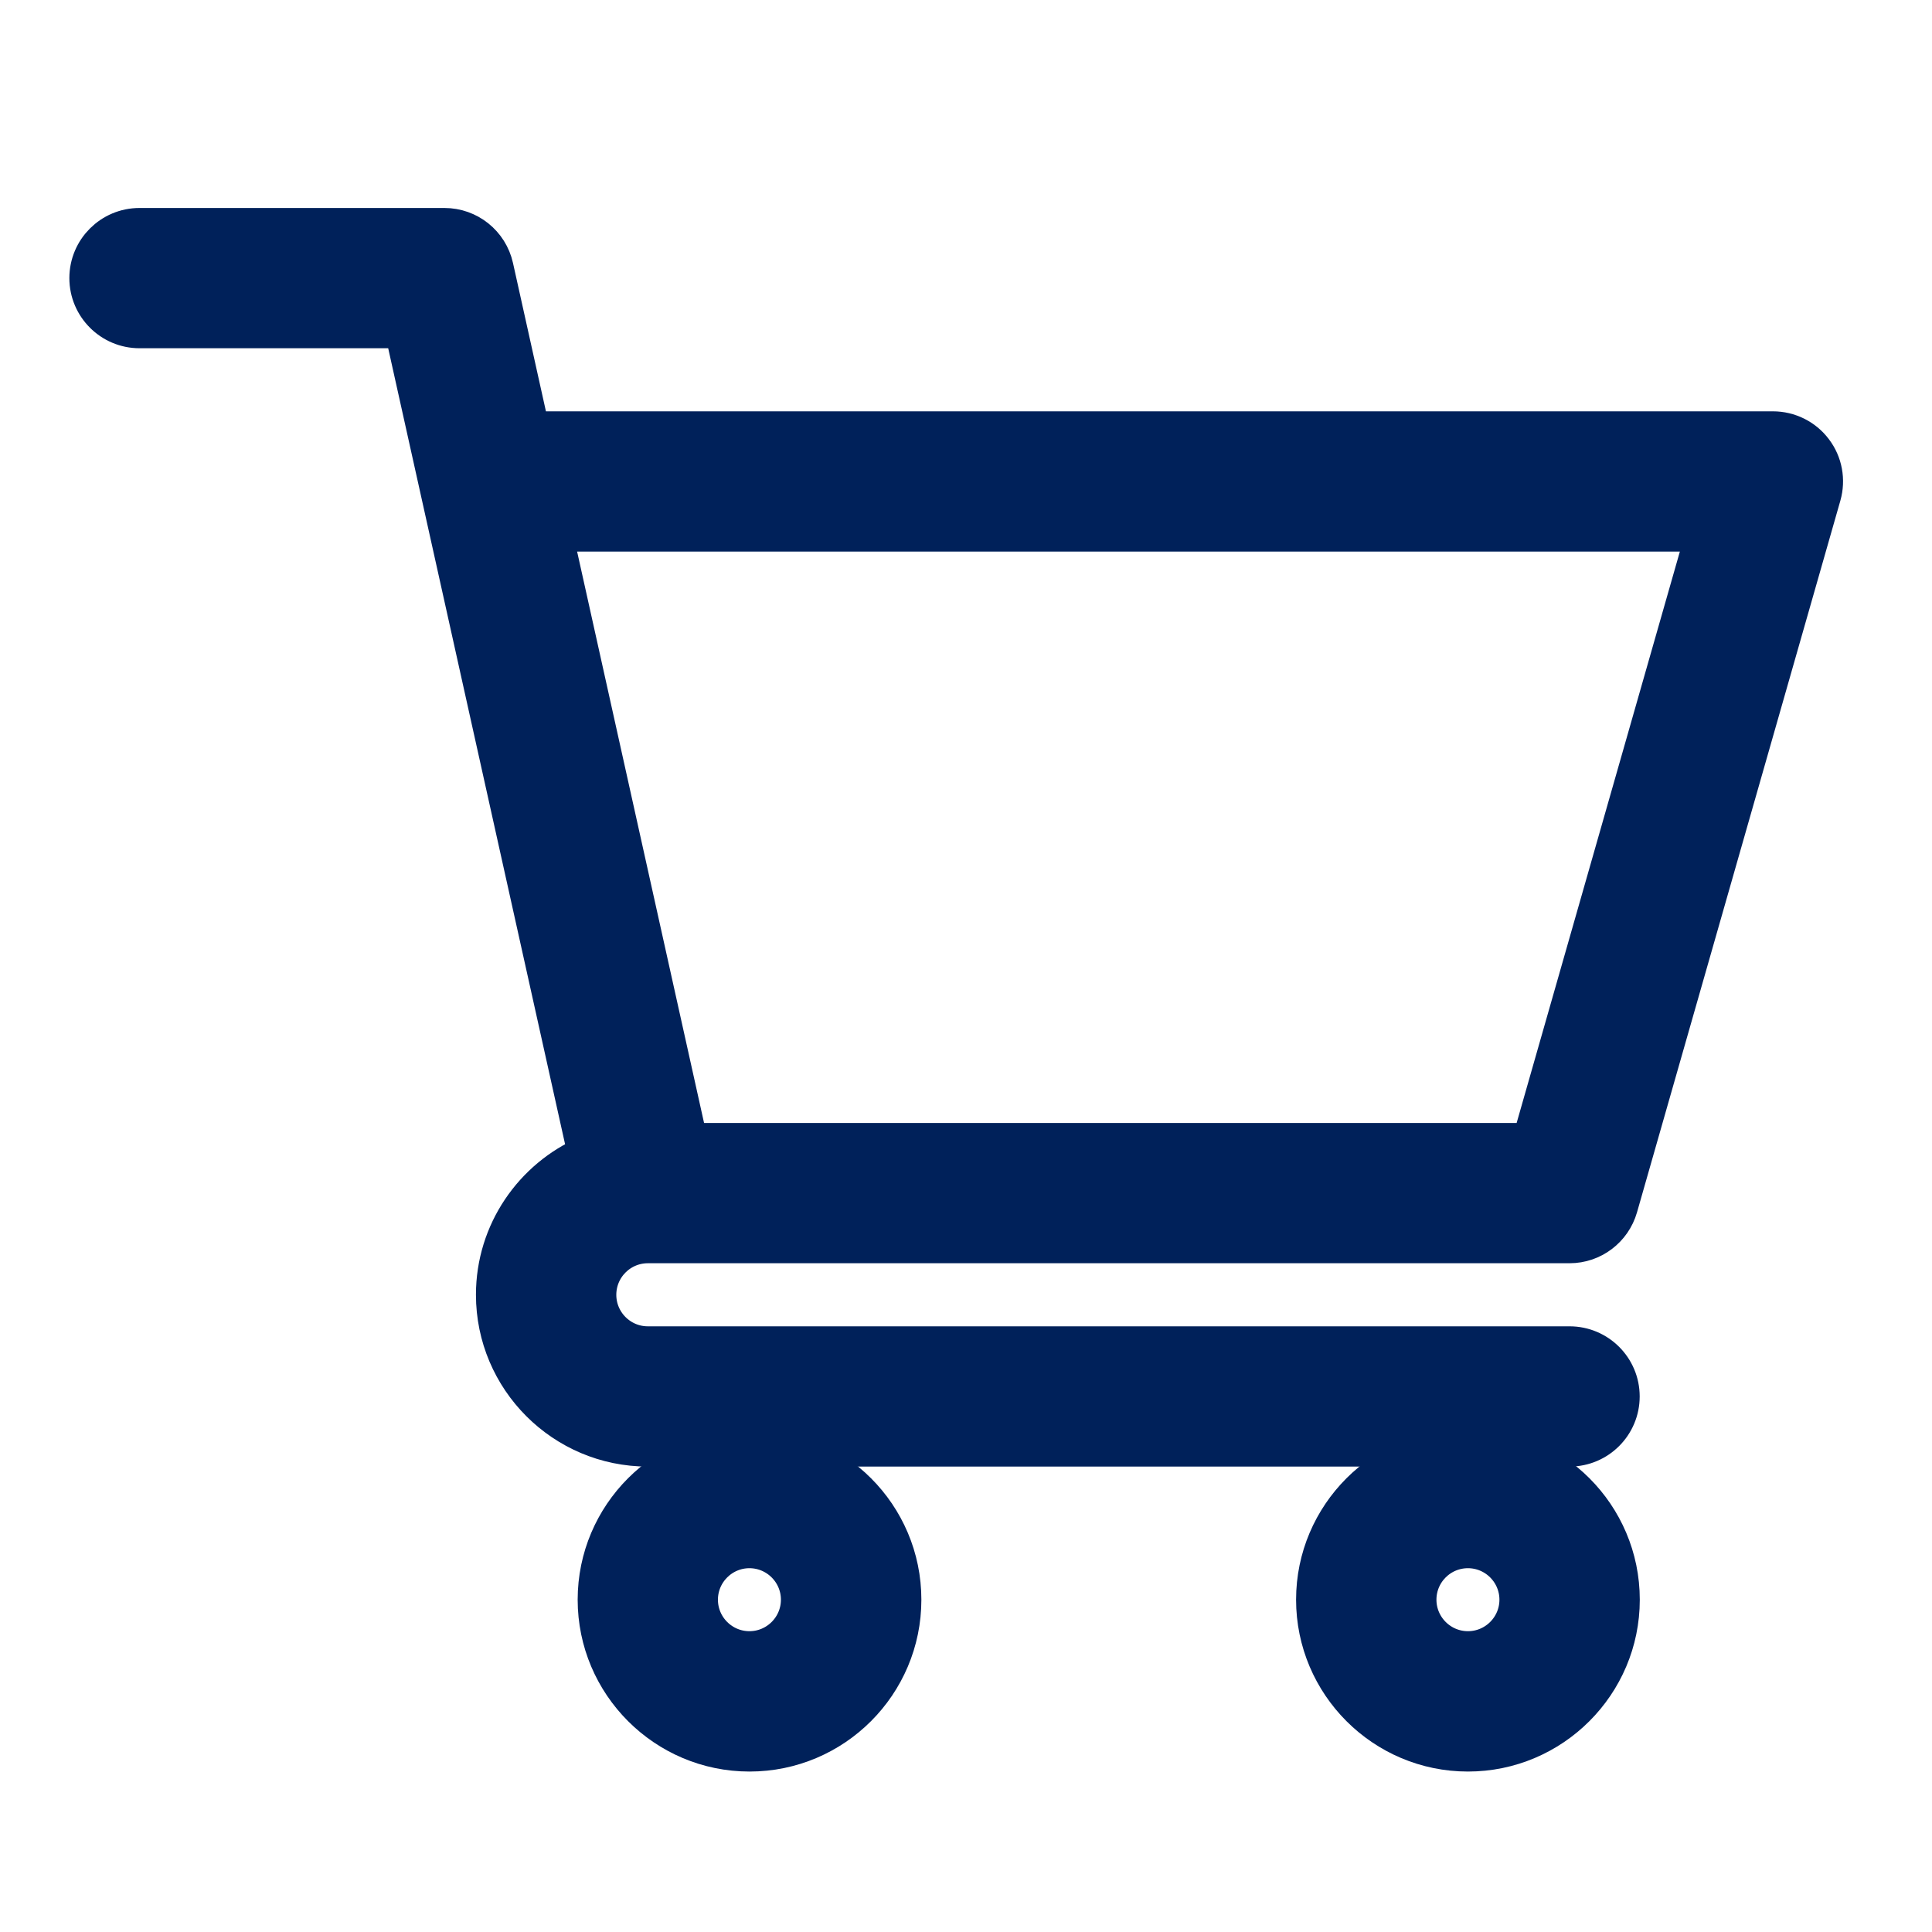 <?xml version="1.0" encoding="utf-8"?>
<!-- Generator: Adobe Illustrator 25.0.0, SVG Export Plug-In . SVG Version: 6.00 Build 0)  -->
<svg version="1.1" id="Layer_1" xmlns="http://www.w3.org/2000/svg" xmlns:xlink="http://www.w3.org/1999/xlink" x="0px" y="0px"
	 viewBox="0 0 200 200" style="enable-background:new 0 0 200 200;" xml:space="preserve">
<style type="text/css">
	.st0{fill:#FFFFFF;}
	.st1{fill:#00215A;stroke:#00215A;stroke-miterlimit:10;}
	.st2{fill:#00215A;}
	.st3{fill:none;stroke:#00215A;stroke-width:9;stroke-miterlimit:10;}
	.st4{fill:#FFFFFF;stroke:#00215A;stroke-width:7;stroke-linecap:round;stroke-linejoin:round;stroke-miterlimit:10;}
	.st5{fill:#00215A;stroke:#00215A;stroke-width:3;stroke-miterlimit:10;}
	.st6{fill:#00215A;stroke:#00215A;stroke-width:4;stroke-miterlimit:10;}
	.st7{fill:#00215A;stroke:#00215A;stroke-width:2;stroke-miterlimit:10;}
	.st8{fill:none;stroke:#00215A;stroke-width:20;stroke-linecap:round;stroke-linejoin:round;stroke-miterlimit:10;}
	.st9{fill:#F1F2F2;}
	.st10{fill-rule:evenodd;clip-rule:evenodd;fill:#00215A;}
	.st11{fill:none;stroke:#00215A;stroke-width:22;stroke-linecap:round;stroke-linejoin:round;stroke-miterlimit:10;}
	.st12{fill:none;stroke:#00215A;stroke-width:15;stroke-linecap:round;stroke-linejoin:round;stroke-miterlimit:10;}
</style>
<g>
	<path class="st6" d="M67.05,128.77L67.05,128.77c0.02,0,0.02,0,0.03,0h95.4c2.35,0,4.41-1.56,5.06-3.82l21.05-73.67
		c0.45-1.59,0.14-3.3-0.86-4.61c-0.99-1.32-2.55-2.09-4.2-2.09H54.91l-3.76-16.93c-0.54-2.41-2.67-4.12-5.14-4.12H14.44
		c-2.91,0-5.26,2.36-5.26,5.26s2.36,5.26,5.26,5.26h27.35c0.67,3,18,81.01,19,85.5c-5.59,2.43-9.52,8.01-9.52,14.48
		c0,8.7,7.08,15.79,15.79,15.79h95.42c2.91,0,5.26-2.36,5.26-5.26c0-2.91-2.36-5.26-5.26-5.26H67.06c-2.9,0-5.26-2.36-5.26-5.26
		C61.8,131.13,64.15,128.78,67.05,128.77L67.05,128.77z M176.55,55.1l-18.04,63.15H71.28L57.25,55.1H176.55z M176.55,55.1"/>
	<path class="st6" d="M61.8,165.6c0,8.7,7.08,15.79,15.79,15.79s15.79-7.08,15.79-15.79s-7.08-15.79-15.79-15.79
		S61.8,156.9,61.8,165.6L61.8,165.6z M77.58,160.34c2.9,0,5.26,2.36,5.26,5.26s-2.36,5.26-5.26,5.26s-5.26-2.36-5.26-5.26
		S74.68,160.34,77.58,160.34L77.58,160.34z M77.58,160.34"/>
	<path class="st6" d="M136.17,165.6c0,8.7,7.08,15.79,15.79,15.79c8.7,0,15.79-7.08,15.79-15.79s-7.08-15.79-15.79-15.79
		C143.25,149.82,136.17,156.9,136.17,165.6L136.17,165.6z M151.96,160.34c2.9,0,5.26,2.36,5.26,5.26s-2.36,5.26-5.26,5.26
		s-5.26-2.36-5.26-5.26S149.05,160.34,151.96,160.34L151.96,160.34z M151.96,160.34"/>
</g>
</svg>
